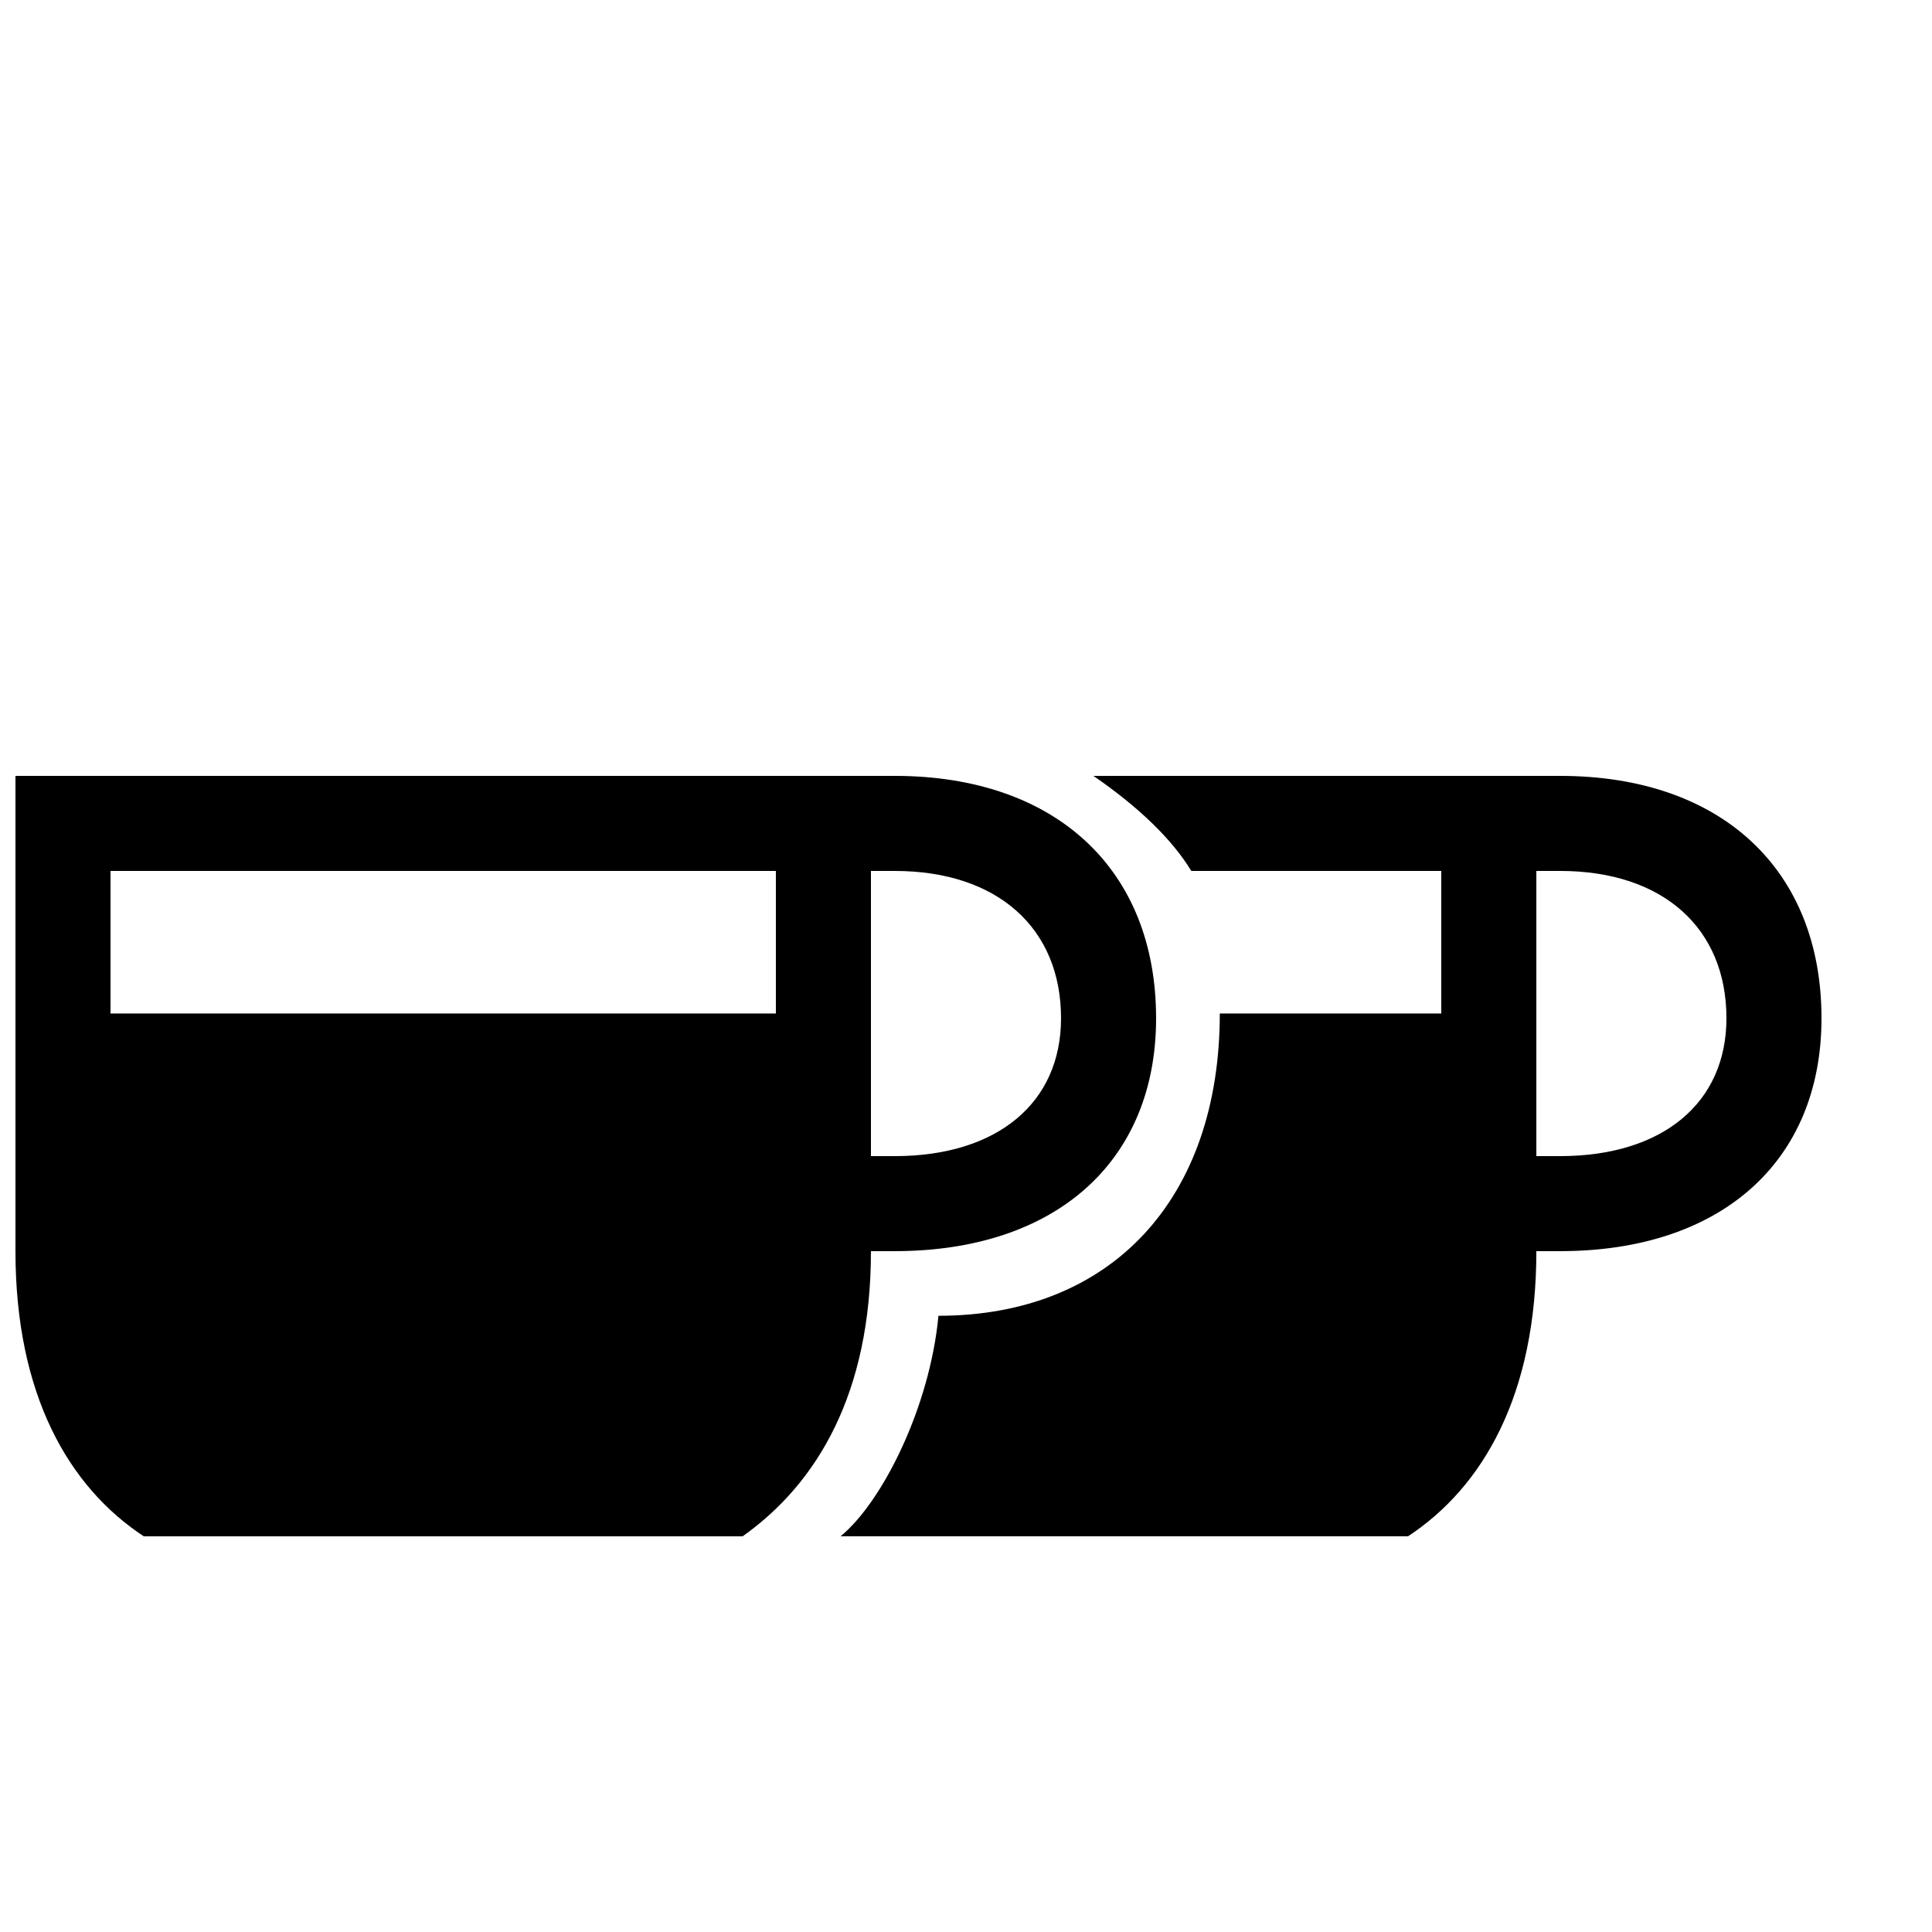 <?xml version="1.0" encoding="UTF-8"?>
<!-- Uploaded to: SVG Repo, www.svgrepo.com, Generator: SVG Repo Mixer Tools -->
<svg width="800px" height="800px" version="1.1" viewBox="144 144 512 512" xmlns="http://www.w3.org/2000/svg">
 <defs>
  <clipPath id="a">
   <path d="m148.09 349h478.91v203h-478.91z"/>
  </clipPath>
 </defs>
 <g clip-path="url(#a)">
  <path d="m340.8 551.14c19.902-14.105 34.008-38.039 34.008-75.57v-125.95h-226.71v125.95c0 38.039 14.105 62.473 34.008 75.57zm8.816-138.55h-176.33v-37.785h176.33zm17.633 62.977h13.855c42.57 0 69.273-23.68 69.273-61.715 0-39.551-26.703-64.234-69.273-64.234h-6.297v25.191h6.297c27.207 0 44.082 15.113 44.082 39.047 0 22.418-16.879 36.527-44.082 36.527h-13.855zm100.01-62.977c0 49.121-28.719 80.105-74.562 80.105-2.266 24.184-14.863 49.375-25.945 58.441h150.39c19.902-13.098 34.008-37.535 34.008-75.57v-125.95h-117.39c12.09 8.312 20.906 16.879 25.945 25.191h66.25v37.785zm76.328 62.977h13.855c42.57 0 69.273-23.68 69.273-61.715 0-39.551-26.703-64.234-69.273-64.234h-6.297v25.191h6.297c27.207 0 44.082 15.113 44.082 39.047 0 22.418-16.879 36.527-44.082 36.527h-13.855z"/>
 </g>
</svg>